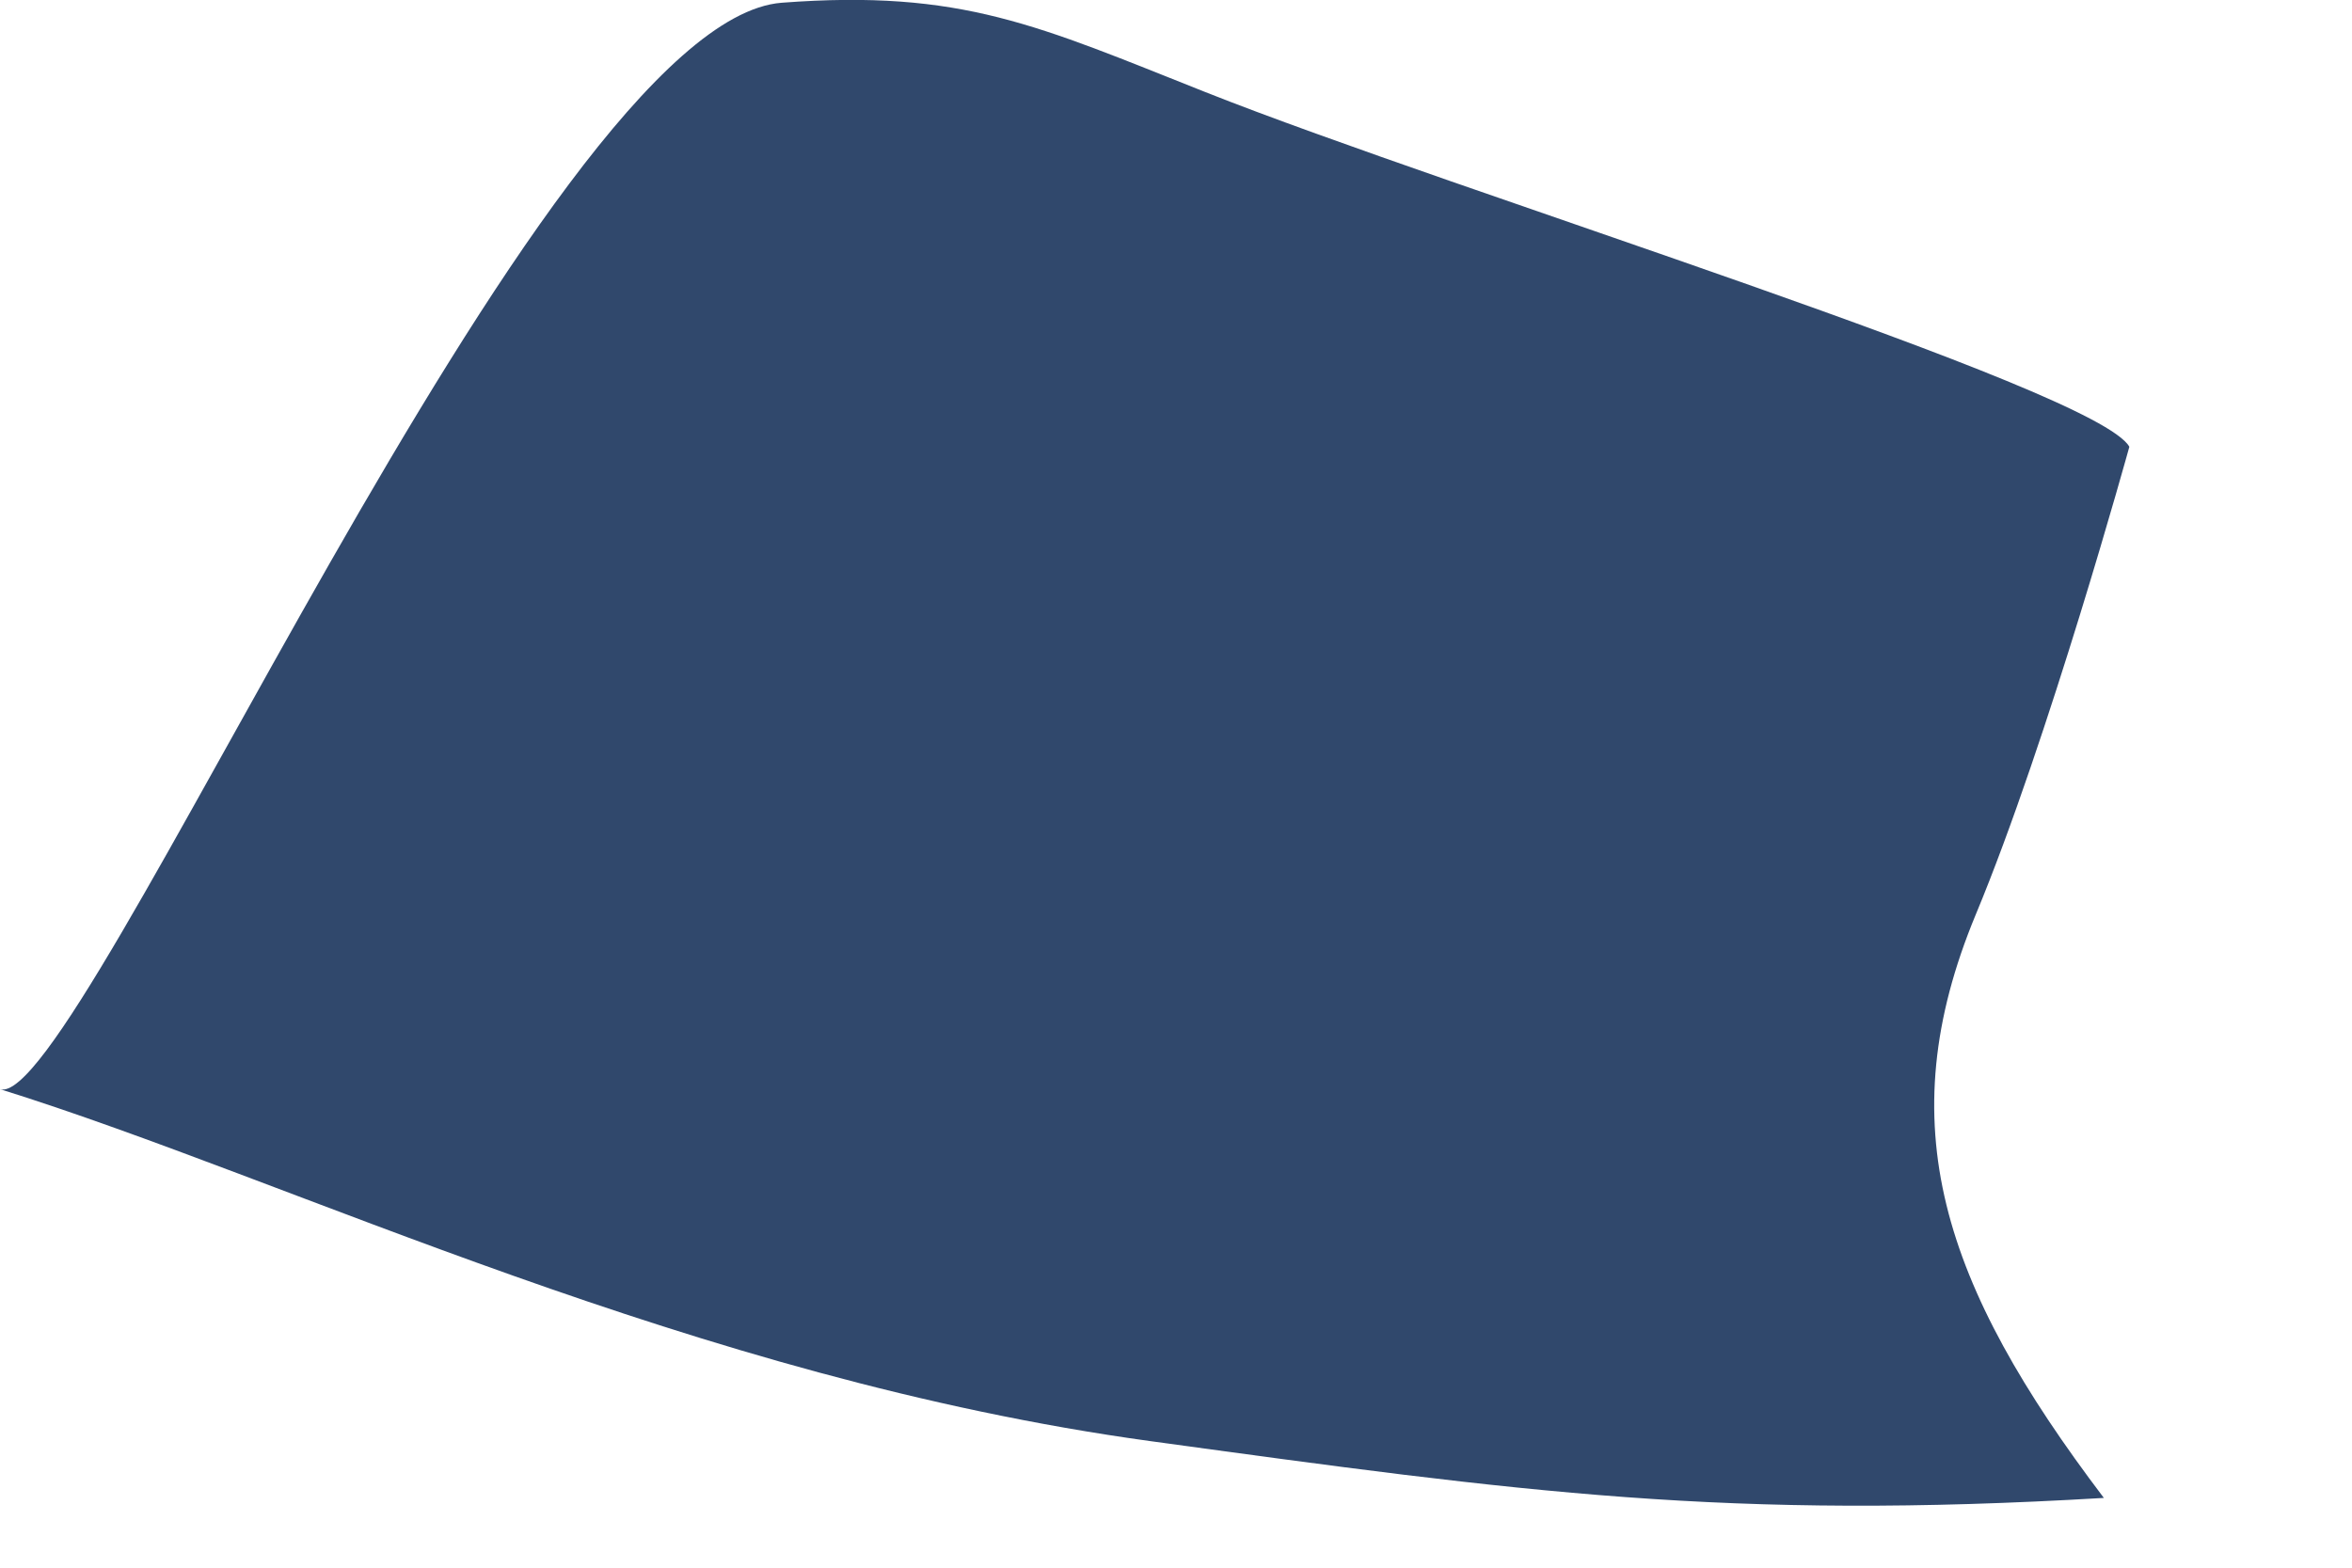 <?xml version="1.0" encoding="utf-8"?>
<svg xmlns="http://www.w3.org/2000/svg" fill="none" height="100%" overflow="visible" preserveAspectRatio="none" style="display: block;" viewBox="0 0 6 4" width="100%">
<path d="M5.432 1.14C5.432 1.14 5.226 1.887 5.04 2.334C4.818 2.869 4.954 3.277 5.367 3.822C4.404 3.879 3.89 3.808 2.934 3.677C1.769 3.517 0.747 3.012 0 2.779C0.202 2.842 1.38 0.055 1.994 0.007C2.454 -0.028 2.649 0.066 3.075 0.235C3.715 0.489 5.35 0.992 5.432 1.14Z" fill="#30486C" id="Vector"/>
</svg>